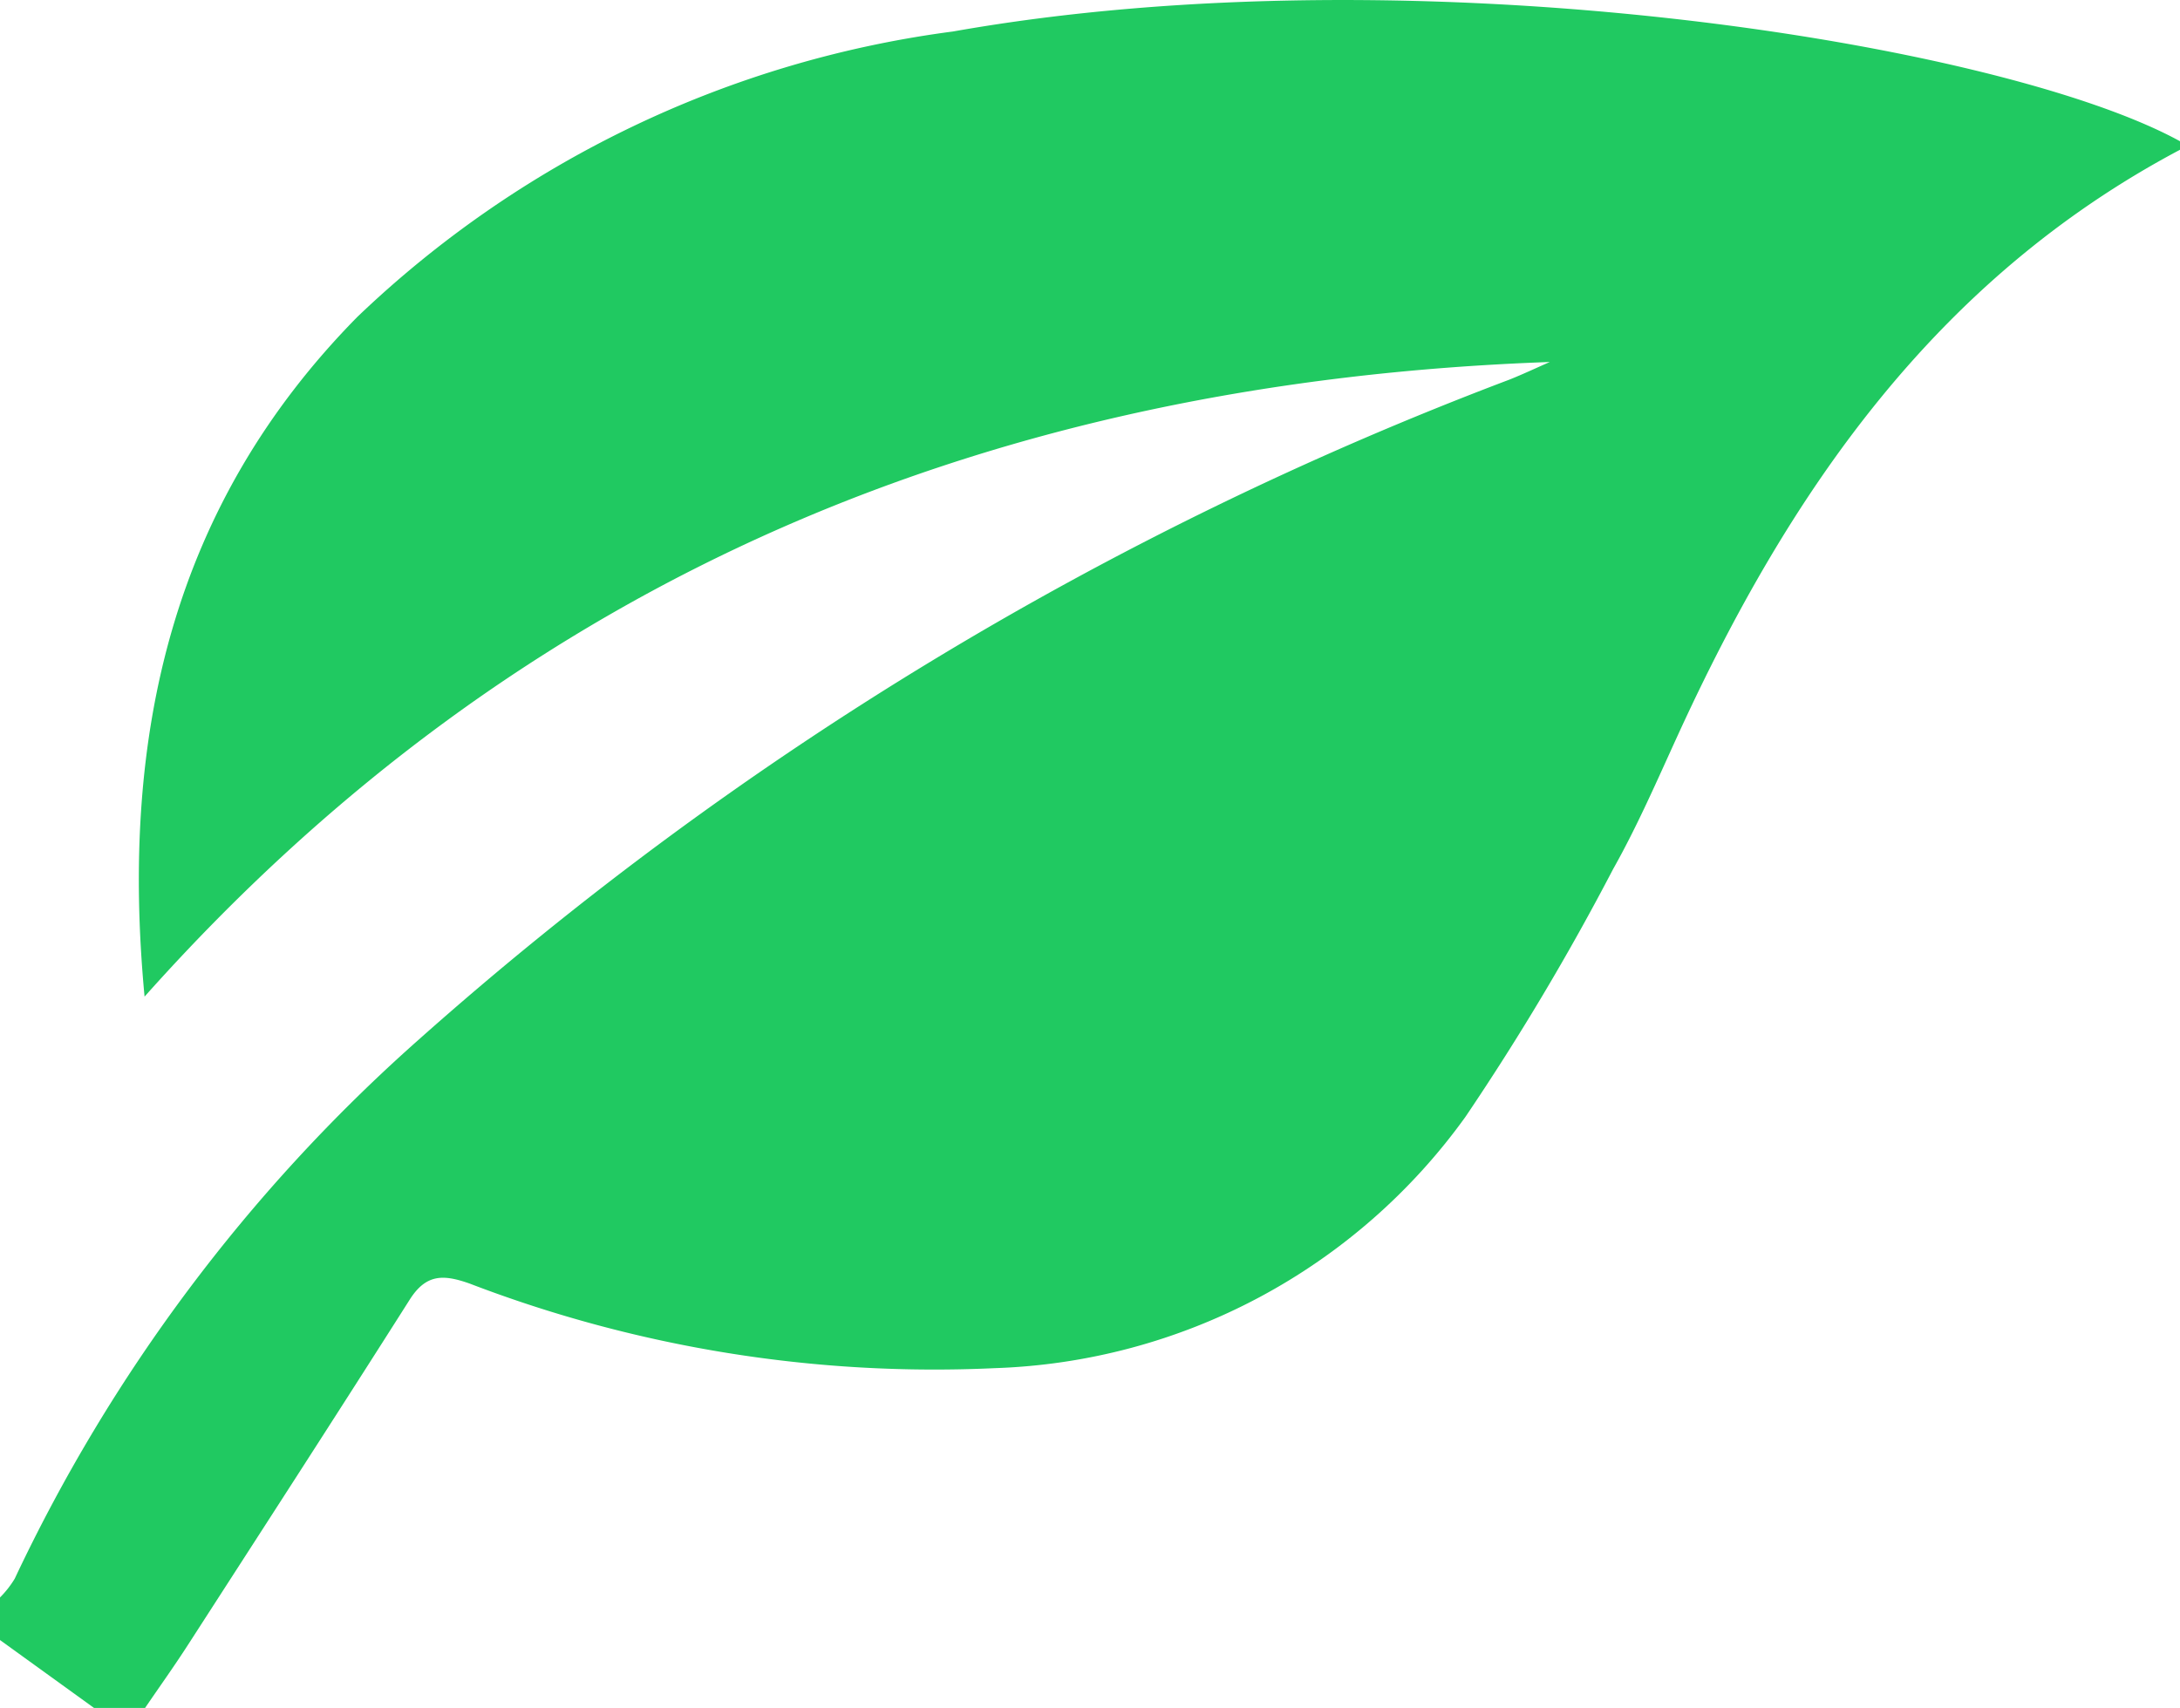 <svg xmlns="http://www.w3.org/2000/svg" width="29.631" height="23.221" viewBox="0 0 29.631 23.221">
  <path id="Path_247" data-name="Path 247" d="M360.631-211.7v.116c-3.319,1.759-5.313,4.653-6.827,7.961-.28.612-.549,1.233-.879,1.819a34.41,34.41,0,0,1-2.006,3.366,8.212,8.212,0,0,1-6.4,3.417,17.648,17.648,0,0,1-7.133-1.149c-.355-.126-.593-.137-.818.219-1,1.576-2.012,3.14-3.023,4.707-.184.285-.382.561-.573.842h-.694L331-191.325v-.579a1.337,1.337,0,0,0,.2-.255,22.711,22.711,0,0,1,5.472-7.311,47.67,47.67,0,0,1,14.846-8.99c.185-.074.365-.159.547-.239-7.508.268-13.964,2.863-19.1,8.627-.337-3.572.385-6.691,2.889-9.237a14.415,14.415,0,0,1,8.1-3.883C350.253-214.309,358.2-213.035,360.631-211.7Z" transform="translate(-331 213.62)" fill="#20c961"/>
</svg>
